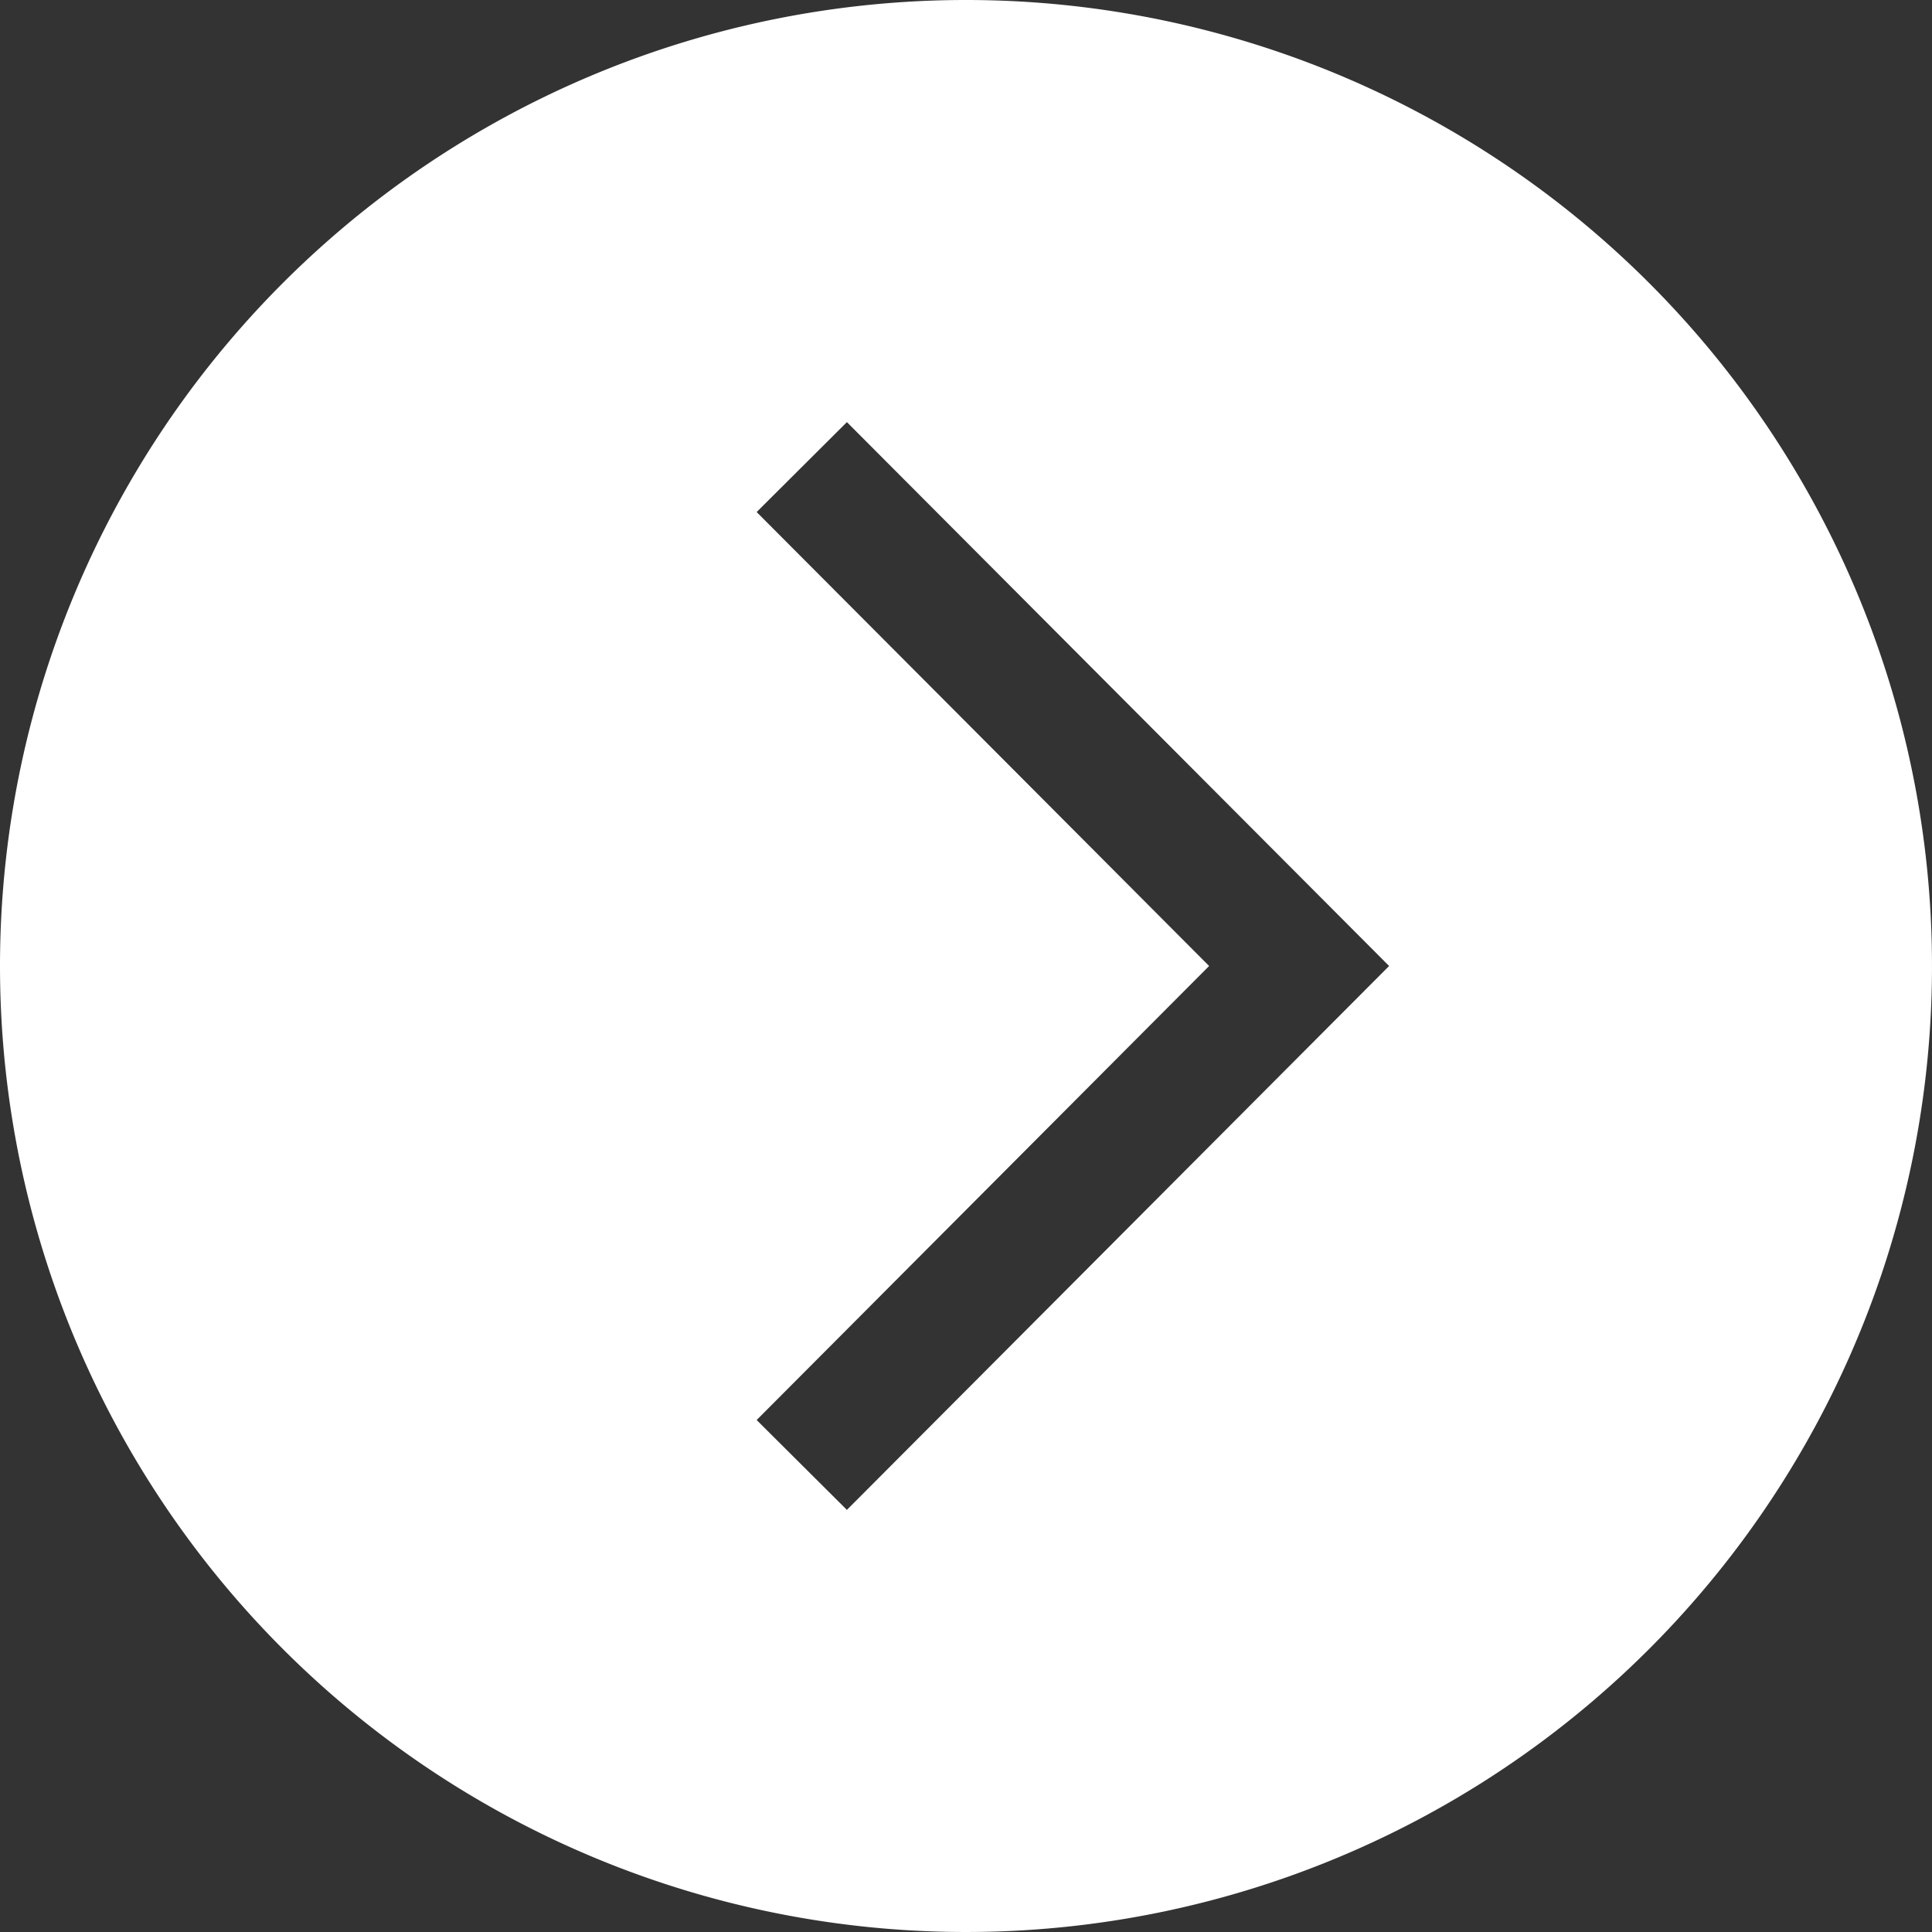 <svg xmlns="http://www.w3.org/2000/svg" width="31" height="31" viewBox="0 0 31 31">
  <rect x="0" y="0" width="31" height="31" fill="#333333" stroke="none"/>
  <defs>
    <style>
      .cls-1 {
        fill: #fff;
        fill-rule: evenodd;
      }
    </style>
  </defs>
  <path id="titlebar_humbtn" class="cls-1" d="M281,223.5A15.5,15.5,0,1,0,296.5,208,15.5,15.5,0,0,0,281,223.5Zm22.289,0-8.7,8.727-1.448-1.442,7.26-7.285-7.26-7.284,1.448-1.443Z" transform="translate(-281 -208)"/>
</svg>
